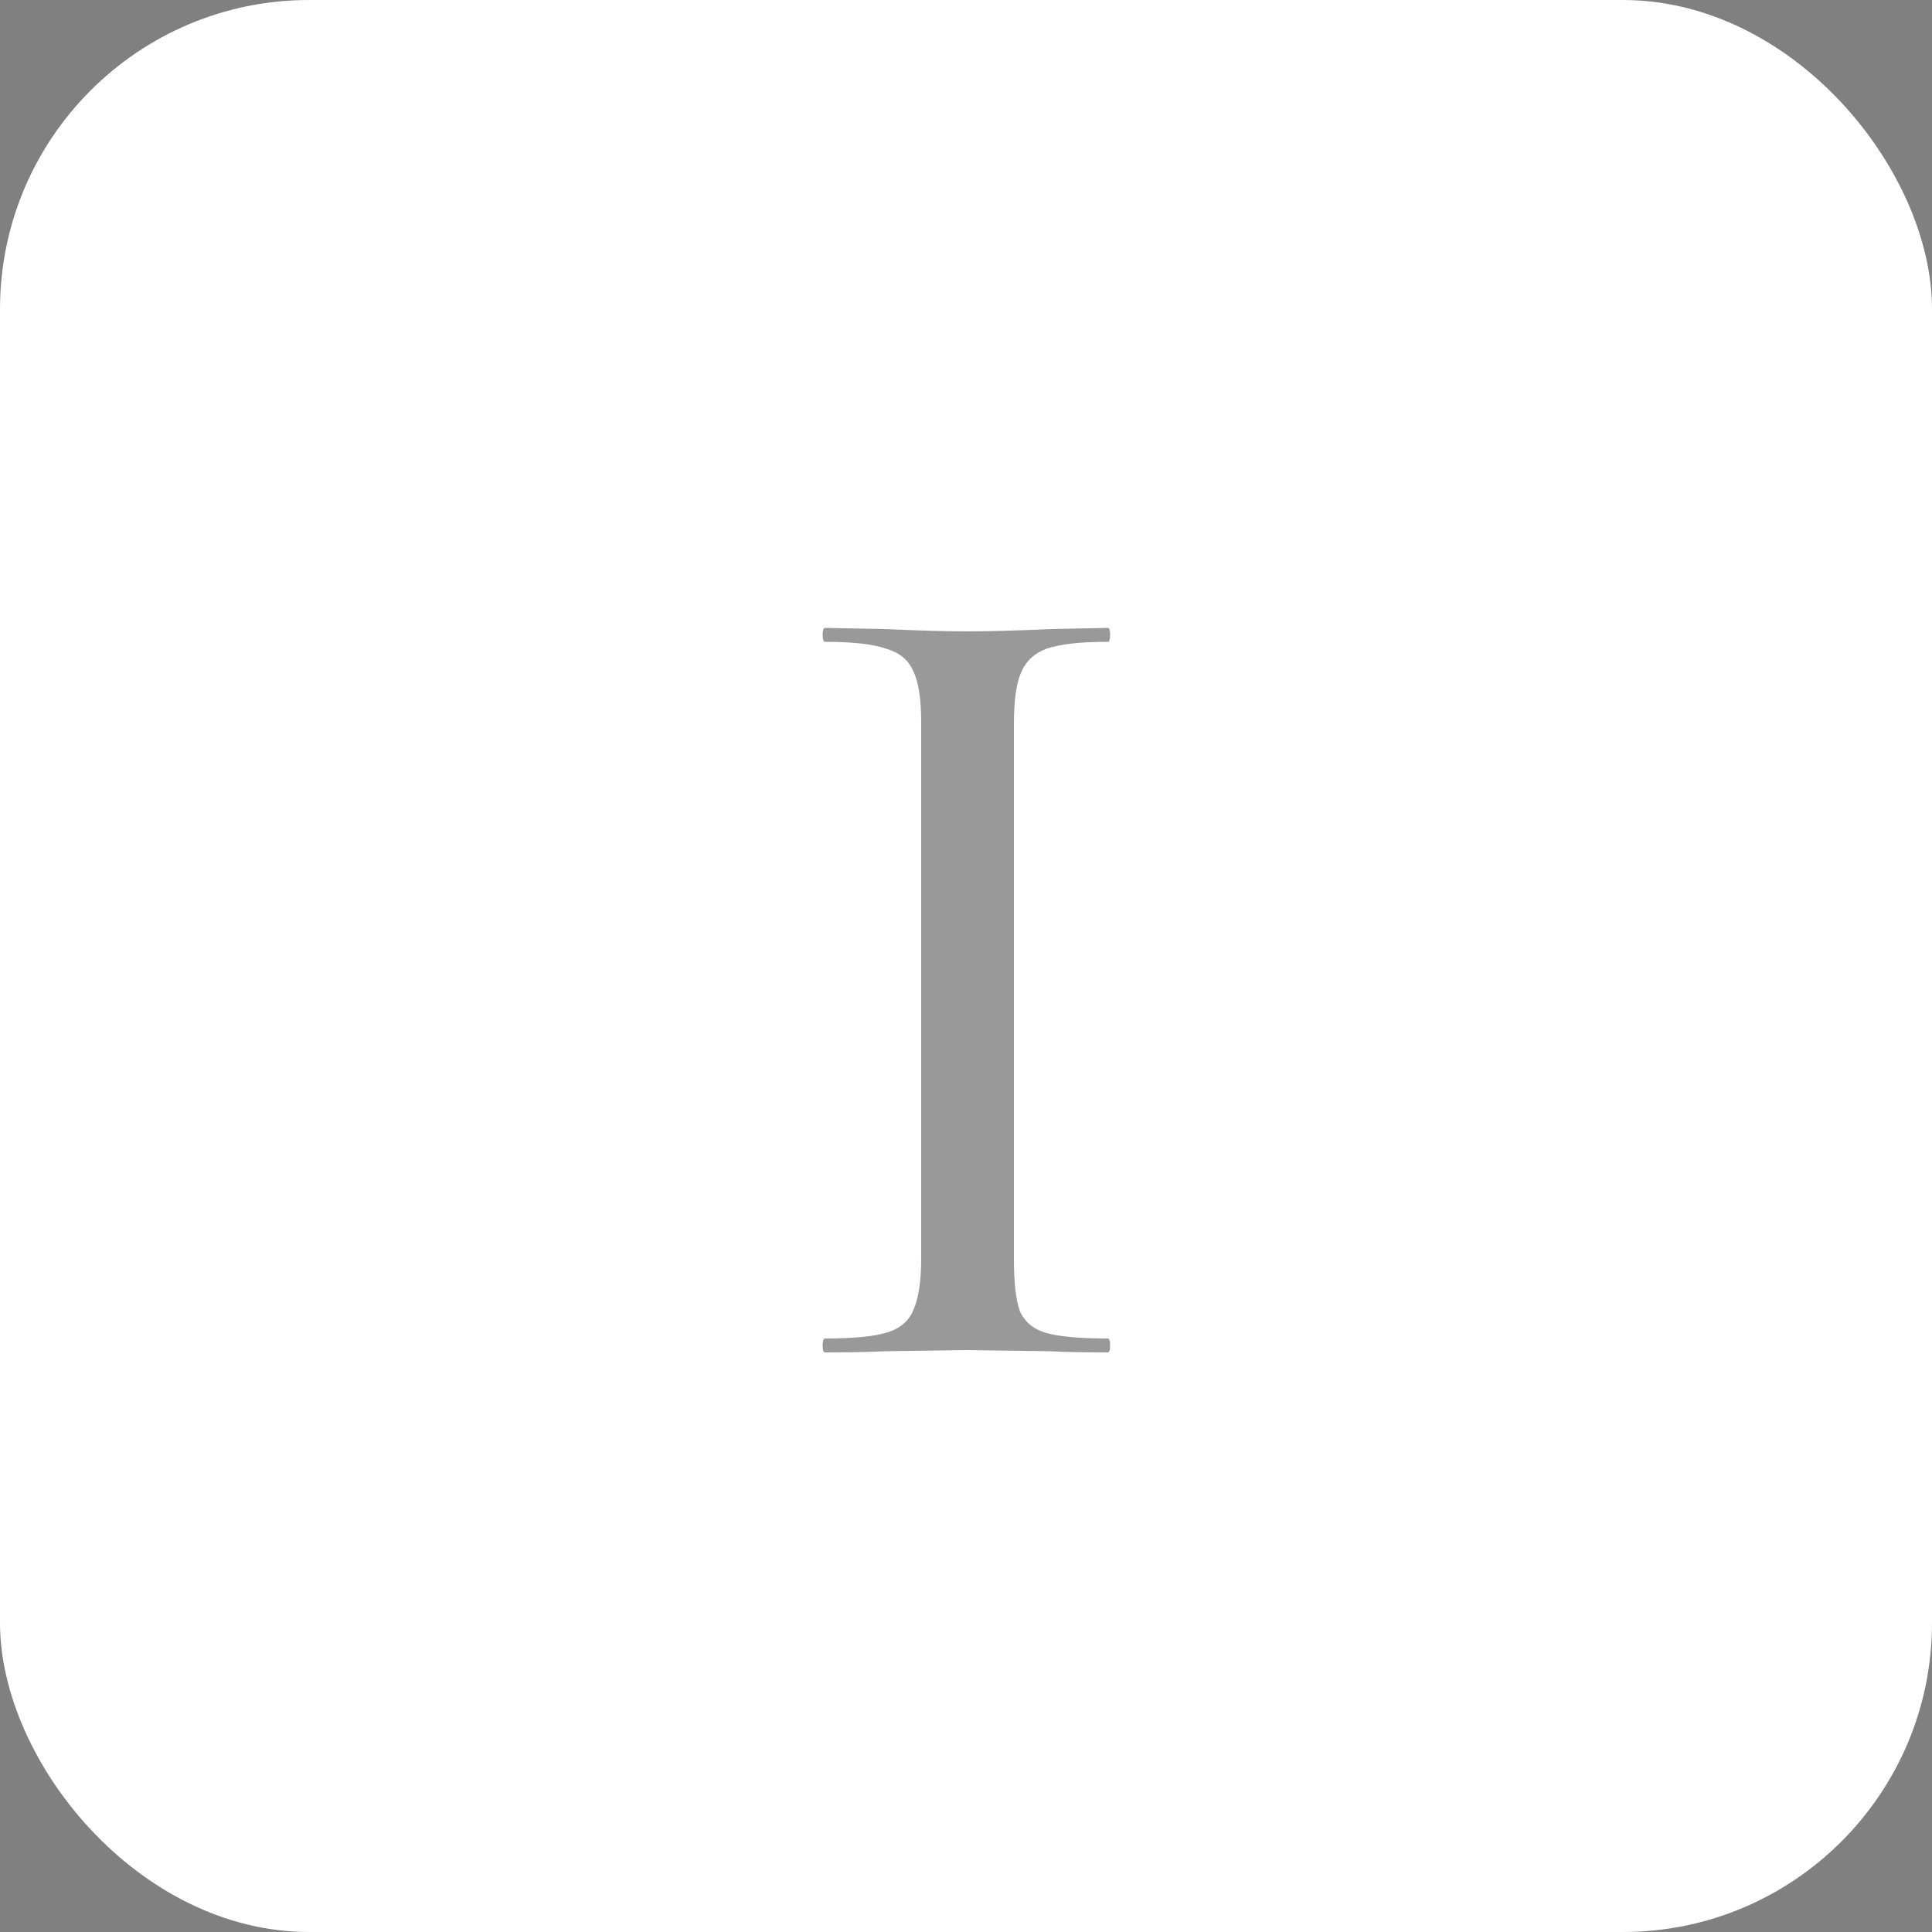 <?xml version="1.0" encoding="UTF-8"?> <svg xmlns="http://www.w3.org/2000/svg" width="50" height="50" viewBox="0 0 50 50" fill="none"><rect x="0" y="0" width="50" height="50" fill="#808080" stroke="none"/><rect width="50" height="50" rx="8" fill="white"></rect><path d="M26.24 32.57C26.24 33.19 26.29 33.64 26.39 33.92C26.51 34.2 26.73 34.39 27.05 34.49C27.39 34.59 27.93 34.64 28.67 34.64C28.71 34.64 28.73 34.7 28.73 34.82C28.73 34.94 28.71 35 28.67 35C28.03 35 27.53 34.99 27.17 34.97L25.01 34.94L22.91 34.97C22.53 34.99 22.01 35 21.35 35C21.31 35 21.29 34.94 21.29 34.82C21.29 34.7 21.31 34.64 21.35 34.64C22.07 34.64 22.6 34.59 22.94 34.49C23.28 34.39 23.51 34.2 23.63 33.92C23.77 33.62 23.84 33.17 23.84 32.57V18.68C23.84 18.08 23.77 17.64 23.63 17.36C23.51 17.08 23.28 16.89 22.94 16.79C22.6 16.67 22.07 16.61 21.35 16.61C21.31 16.61 21.29 16.55 21.29 16.43C21.29 16.31 21.31 16.25 21.35 16.25L22.91 16.28C23.79 16.32 24.49 16.34 25.01 16.34C25.59 16.34 26.32 16.32 27.2 16.28L28.67 16.25C28.71 16.25 28.73 16.31 28.73 16.43C28.73 16.55 28.71 16.61 28.67 16.61C27.95 16.61 27.42 16.67 27.08 16.79C26.76 16.91 26.54 17.12 26.42 17.42C26.3 17.7 26.24 18.14 26.24 18.74V32.57Z" fill="#343434" fill-opacity="0.5"></path></svg> 